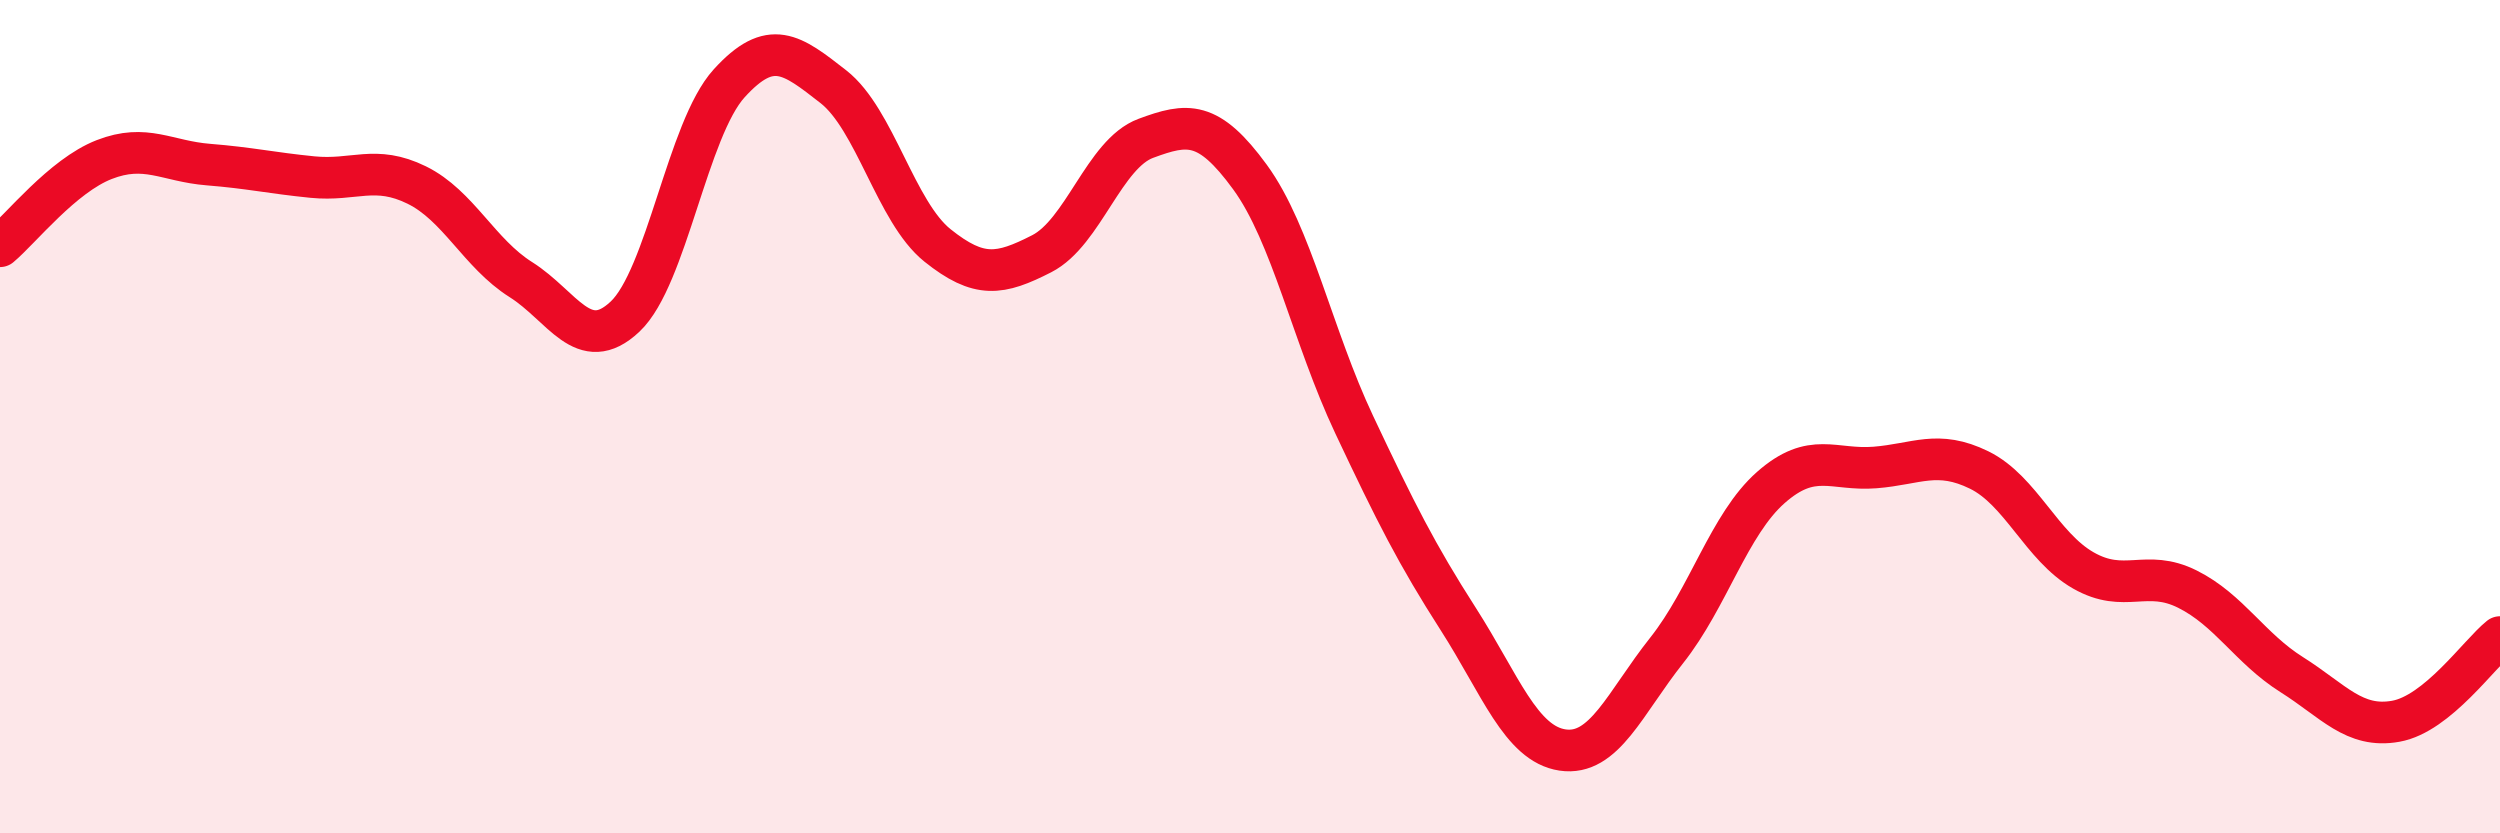 
    <svg width="60" height="20" viewBox="0 0 60 20" xmlns="http://www.w3.org/2000/svg">
      <path
        d="M 0,5.91 C 0.5,5.49 1.5,4.22 2.5,3.83 C 3.5,3.44 4,3.87 5,3.95 C 6,4.03 6.5,4.15 7.5,4.25 C 8.5,4.35 9,3.95 10,4.44 C 11,4.93 11.5,6.08 12.5,6.71 C 13.5,7.34 14,8.54 15,7.6 C 16,6.66 16.5,3.1 17.5,2 C 18.5,0.9 19,1.3 20,2.08 C 21,2.86 21.5,5.09 22.5,5.89 C 23.5,6.69 24,6.6 25,6.09 C 26,5.58 26.5,3.69 27.5,3.32 C 28.5,2.95 29,2.88 30,4.25 C 31,5.62 31.5,8.07 32.5,10.19 C 33.5,12.31 34,13.3 35,14.86 C 36,16.42 36.5,17.85 37.5,18 C 38.5,18.15 39,16.87 40,15.61 C 41,14.35 41.5,12.58 42.5,11.7 C 43.5,10.82 44,11.3 45,11.22 C 46,11.14 46.5,10.79 47.5,11.28 C 48.5,11.77 49,13.12 50,13.69 C 51,14.26 51.5,13.64 52.5,14.14 C 53.5,14.64 54,15.56 55,16.19 C 56,16.82 56.5,17.49 57.5,17.31 C 58.5,17.13 59.5,15.69 60,15.29L60 20L0 20Z"
        fill="#EB0A25"
        opacity="0.1"
        stroke-linecap="round"
        stroke-linejoin="round"
      />
      <path
        d="M 0,5.91 C 0.5,5.49 1.5,4.22 2.5,3.83 C 3.5,3.44 4,3.87 5,3.95 C 6,4.03 6.5,4.15 7.5,4.25 C 8.5,4.35 9,3.95 10,4.44 C 11,4.93 11.5,6.08 12.5,6.71 C 13.5,7.34 14,8.54 15,7.6 C 16,6.66 16.5,3.1 17.5,2 C 18.5,0.9 19,1.3 20,2.08 C 21,2.86 21.5,5.09 22.5,5.89 C 23.5,6.69 24,6.6 25,6.09 C 26,5.58 26.5,3.69 27.5,3.32 C 28.5,2.95 29,2.88 30,4.25 C 31,5.62 31.5,8.07 32.5,10.19 C 33.5,12.31 34,13.3 35,14.86 C 36,16.42 36.5,17.85 37.5,18 C 38.5,18.15 39,16.87 40,15.61 C 41,14.35 41.5,12.58 42.5,11.7 C 43.5,10.82 44,11.3 45,11.22 C 46,11.14 46.5,10.79 47.5,11.28 C 48.5,11.77 49,13.12 50,13.69 C 51,14.26 51.5,13.64 52.5,14.14 C 53.5,14.64 54,15.56 55,16.19 C 56,16.82 56.5,17.49 57.5,17.31 C 58.5,17.13 59.5,15.69 60,15.29"
        stroke="#EB0A25"
        stroke-width="1"
        fill="none"
        stroke-linecap="round"
        stroke-linejoin="round"
      />
    </svg>
  